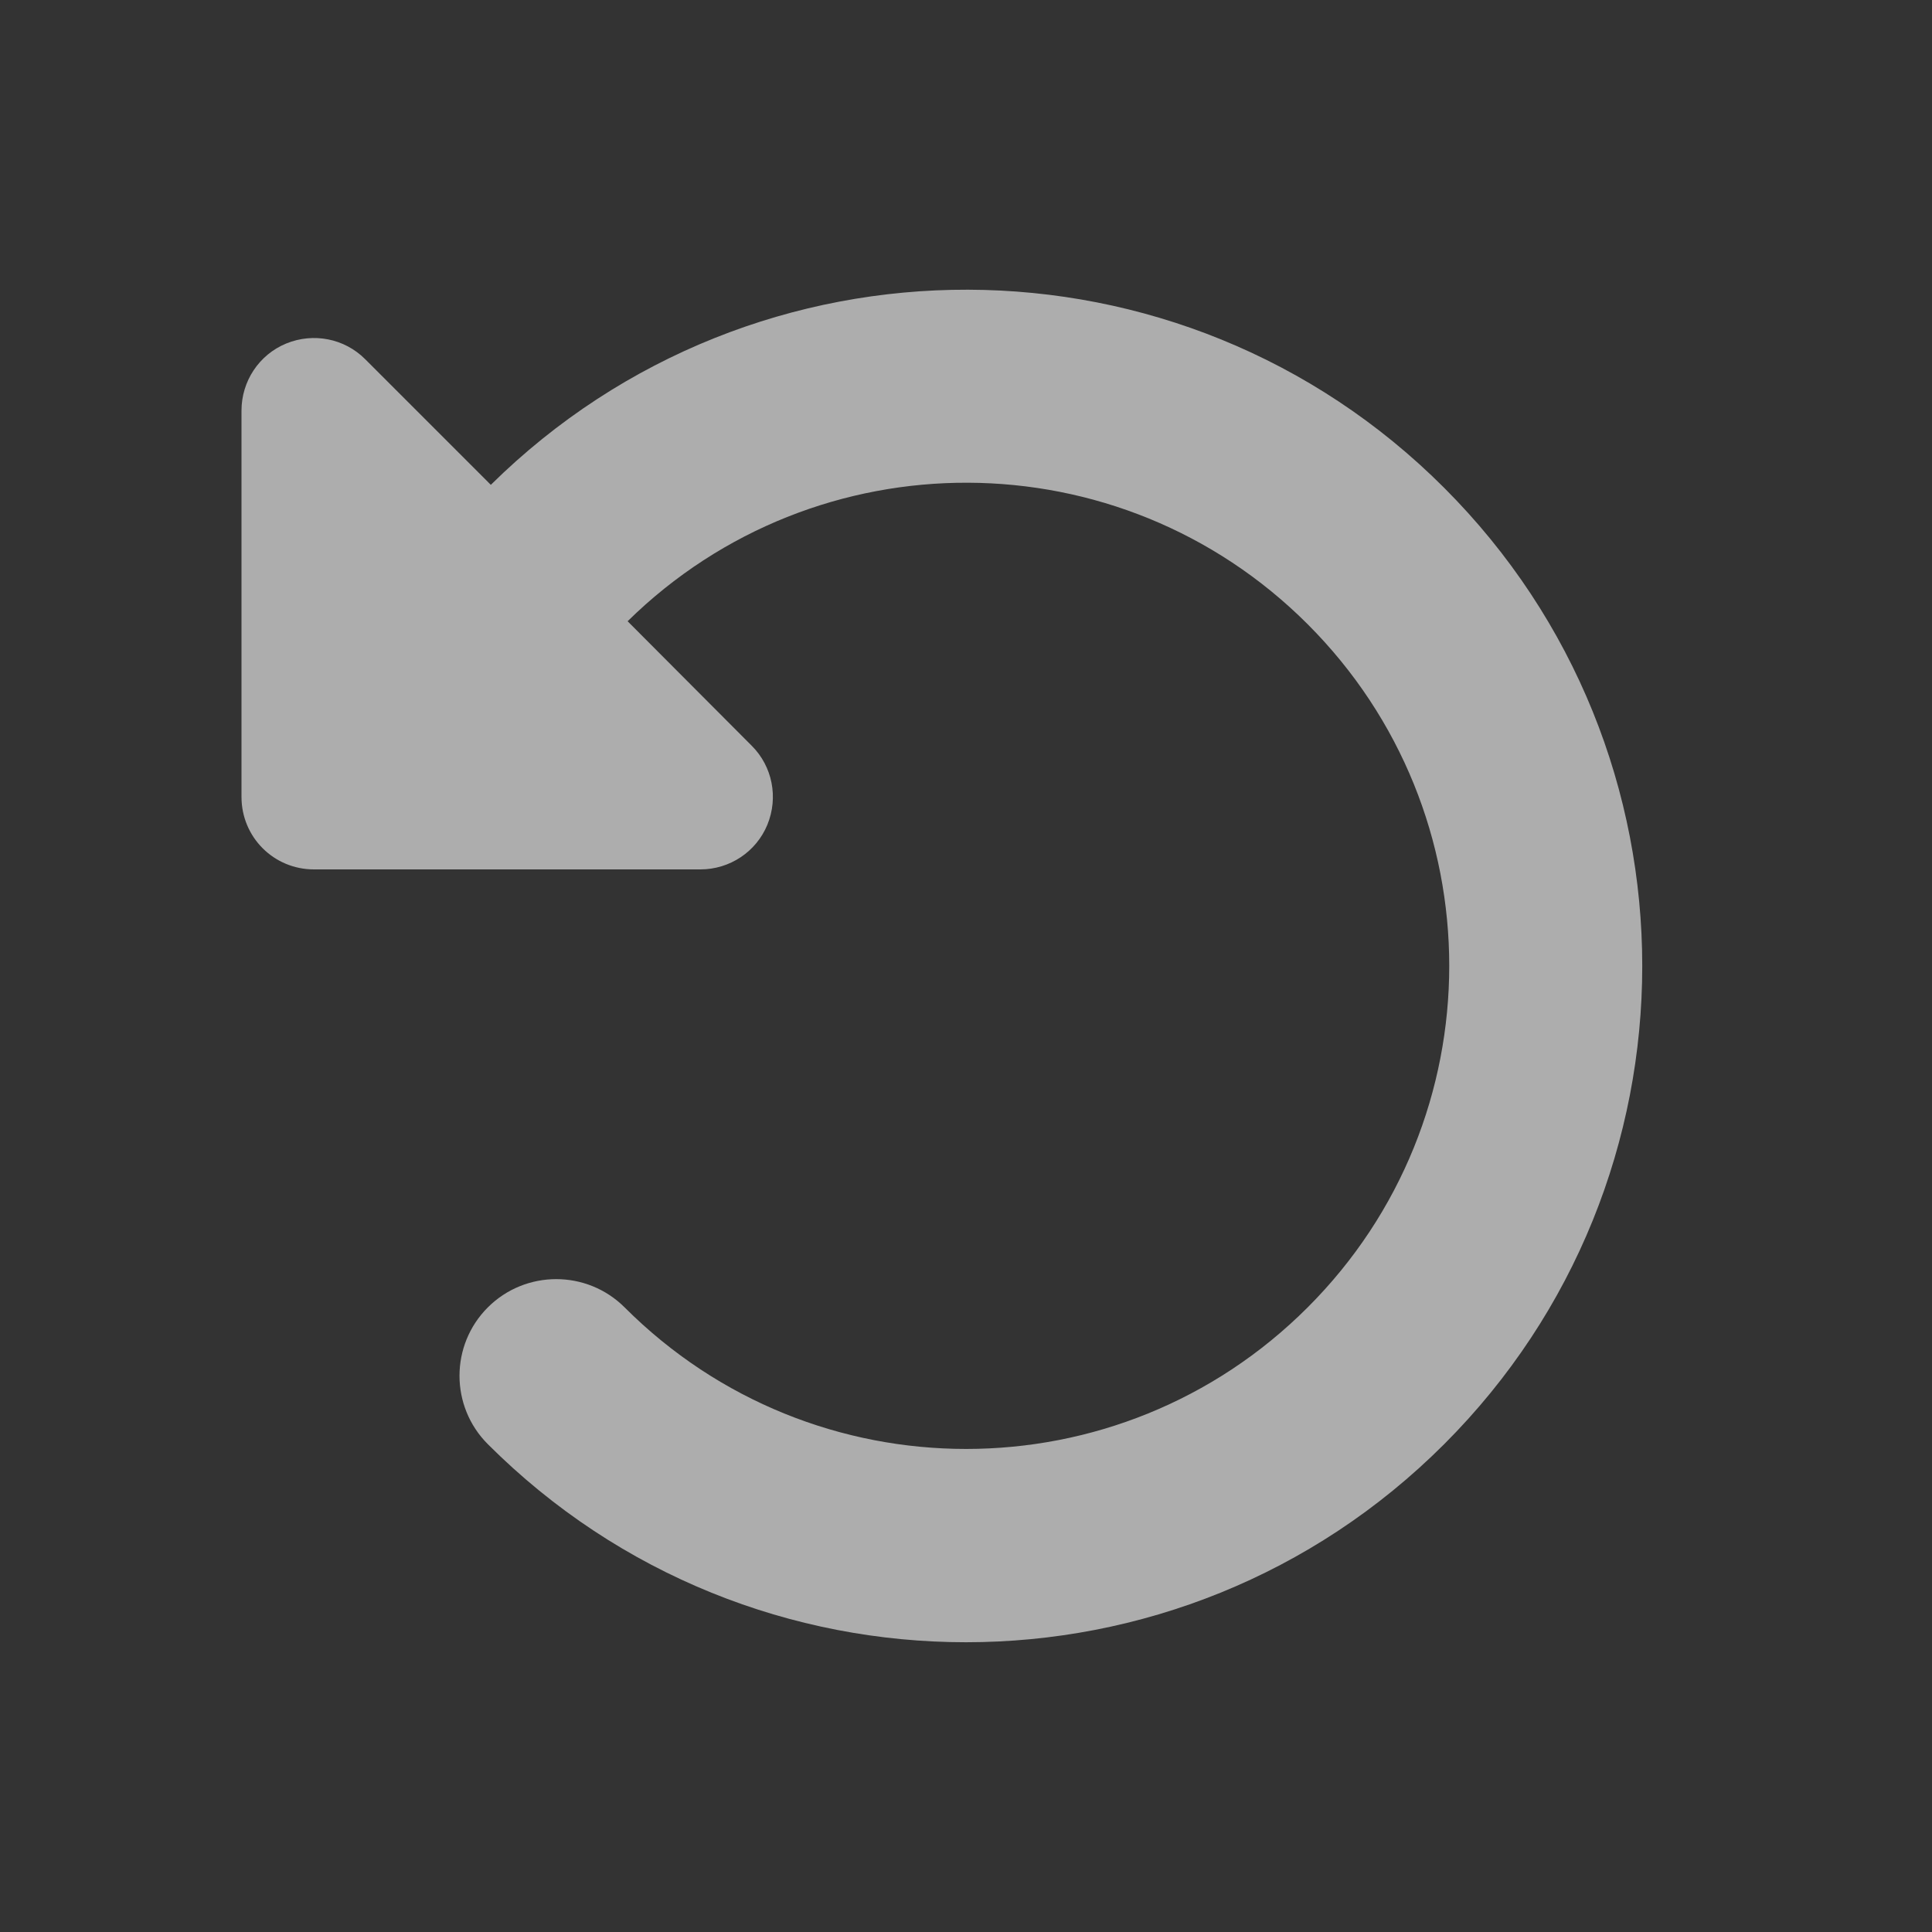 <svg xmlns="http://www.w3.org/2000/svg" width="20" height="20" viewBox="0 0 20 20" fill="none">
  <rect x="0" y="0" width="20" height="20" fill="#333333" stroke="none"/>
  <path d="M3.516 9H3.25C2.834 9 2.5 8.666 2.5 8.25V4.25C2.5 3.947 2.681 3.672 2.963 3.556C3.244 3.441 3.566 3.503 3.781 3.719L5.081 5.019C7.819 2.316 12.228 2.325 14.95 5.05C17.684 7.784 17.684 12.216 14.95 14.95C12.216 17.684 7.784 17.684 5.05 14.95C4.659 14.559 4.659 13.925 5.05 13.534C5.441 13.144 6.075 13.144 6.466 13.534C8.419 15.488 11.584 15.488 13.537 13.534C15.491 11.581 15.491 8.416 13.537 6.462C11.594 4.519 8.453 4.509 6.497 6.431L7.781 7.719C7.997 7.934 8.059 8.256 7.944 8.537C7.828 8.819 7.553 9 7.25 9H3.516Z" fill="white" fill-opacity="0.6"/>
</svg>

